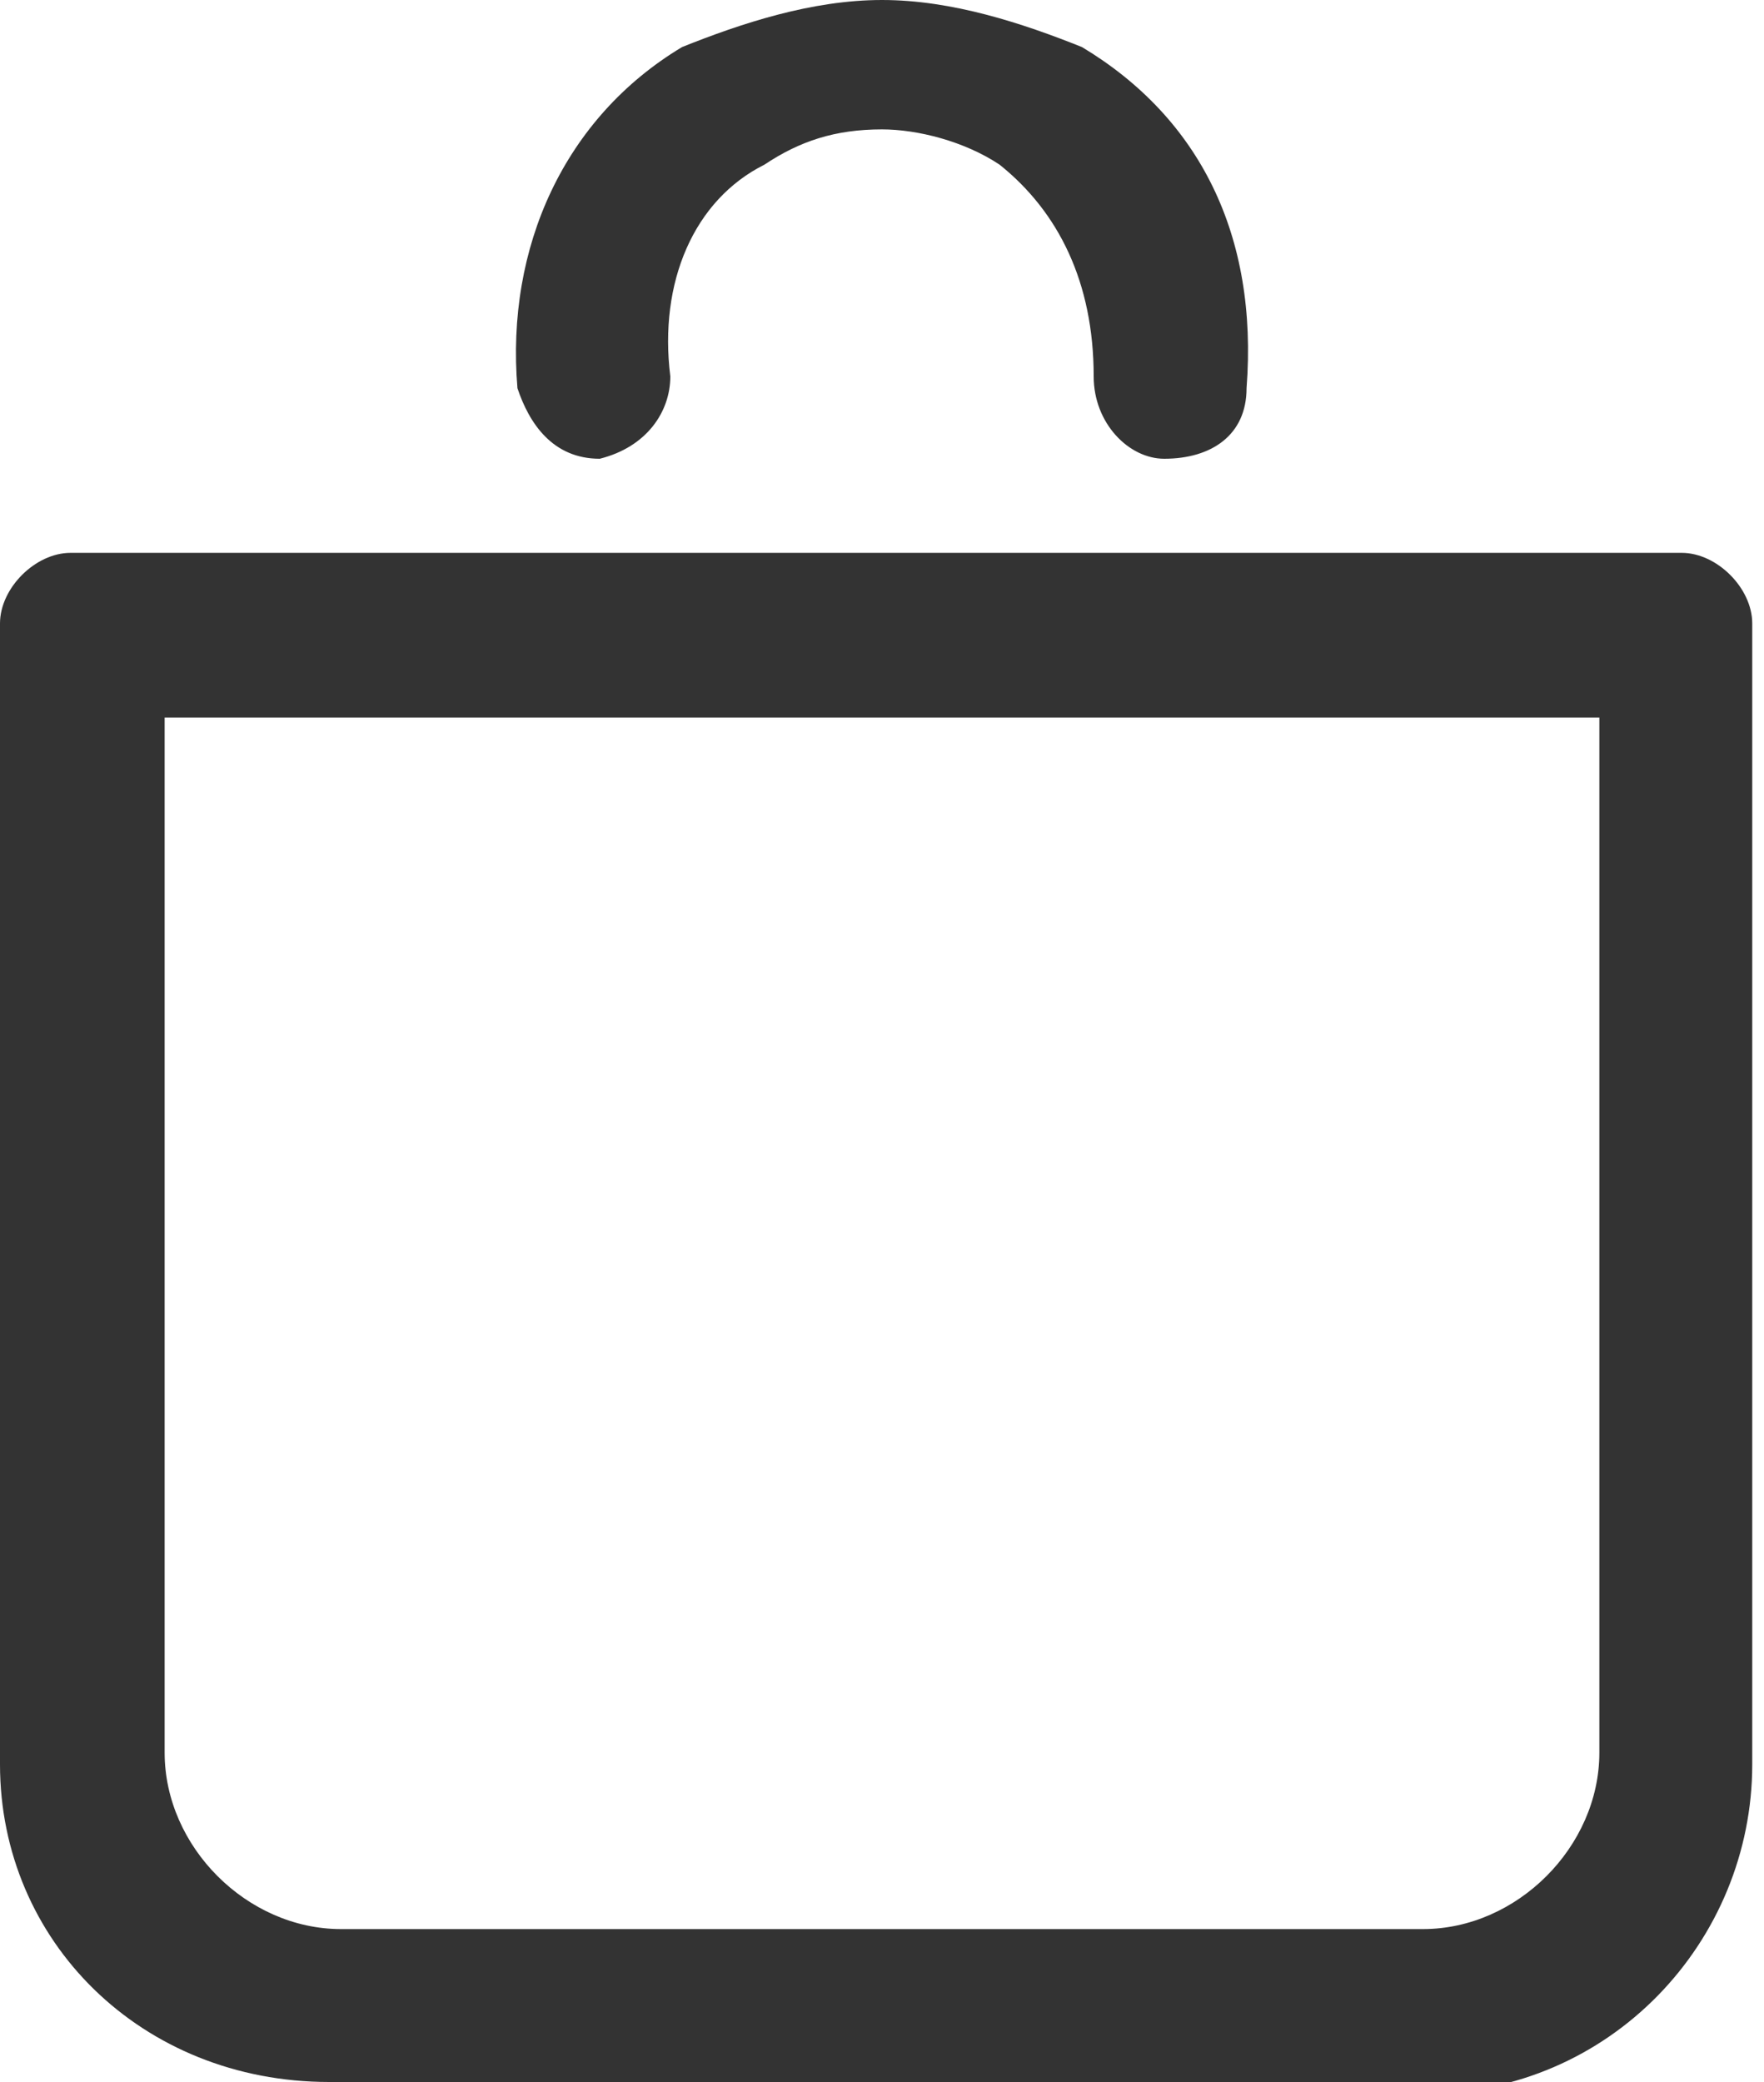 <?xml version="1.0" encoding="utf-8"?>
<!-- Generator: Adobe Illustrator 22.1.0, SVG Export Plug-In . SVG Version: 6.00 Build 0)  -->
<svg version="1.1" id="Layer_1" xmlns="http://www.w3.org/2000/svg" xmlns:xlink="http://www.w3.org/1999/xlink" x="0px" y="0px"
	 viewBox="0 0 15 17.7" style="enable-background:new 0 0 15 17.7;" xml:space="preserve">
<style type="text/css">
	.st0{fill:none;stroke:#4E4E4E;stroke-width:1.191;stroke-miterlimit:10;}
	.st1{fill:#FFFFFF;}
	.st2{fill:#4E4E4E;}
	.st3{fill:none;stroke:#4E4E4E;stroke-width:0.939;stroke-miterlimit:10;}
	.st4{fill:none;stroke:#4E4E4E;stroke-width:0.939;stroke-linecap:round;stroke-miterlimit:10;}
	.st5{fill:none;stroke:#4E4E4E;stroke-width:0.992;stroke-miterlimit:10;}
	.st6{fill:none;stroke:#4E4E4E;stroke-width:0.992;stroke-linecap:round;stroke-miterlimit:10;}
	.st7{fill:#333333;}
</style>
<g>
	<path class="st7" d="M2.8,17.7C1.2,17.7,0,16.5,0,15V5.5c0-0.1,0-0.2,0-0.2C0,5,0.3,4.7,0.6,4.7h13.7c0.3,0,0.6,0.3,0.6,0.6
		c0,0.1,0,0.1,0,0.2V15c0,1.5-1.2,2.8-2.8,2.8H2.8z M1.4,14.9c0,0.8,0.7,1.5,1.5,1.5h9.2c0.8,0,1.5-0.7,1.5-1.5V6.1H1.4V14.9z"/>
</g>
<path class="st7" d="M9.9,3.9c-0.3,0-0.6-0.3-0.6-0.7c0-0.8-0.3-1.4-0.8-1.8c-0.3-0.2-0.7-0.3-1-0.3c-0.4,0-0.7,0.1-1,0.3
	c-0.6,0.3-0.9,1-0.8,1.8c0,0.3-0.2,0.6-0.6,0.7c0,0,0,0,0,0c-0.4,0-0.6-0.3-0.7-0.6C4.3,2.1,4.8,1,5.8,0.4C6.3,0.2,6.9,0,7.5,0
	c0.6,0,1.2,0.2,1.7,0.4c1,0.6,1.5,1.6,1.4,2.9C10.6,3.7,10.3,3.9,9.9,3.9L9.9,3.9z"/>
</svg>
